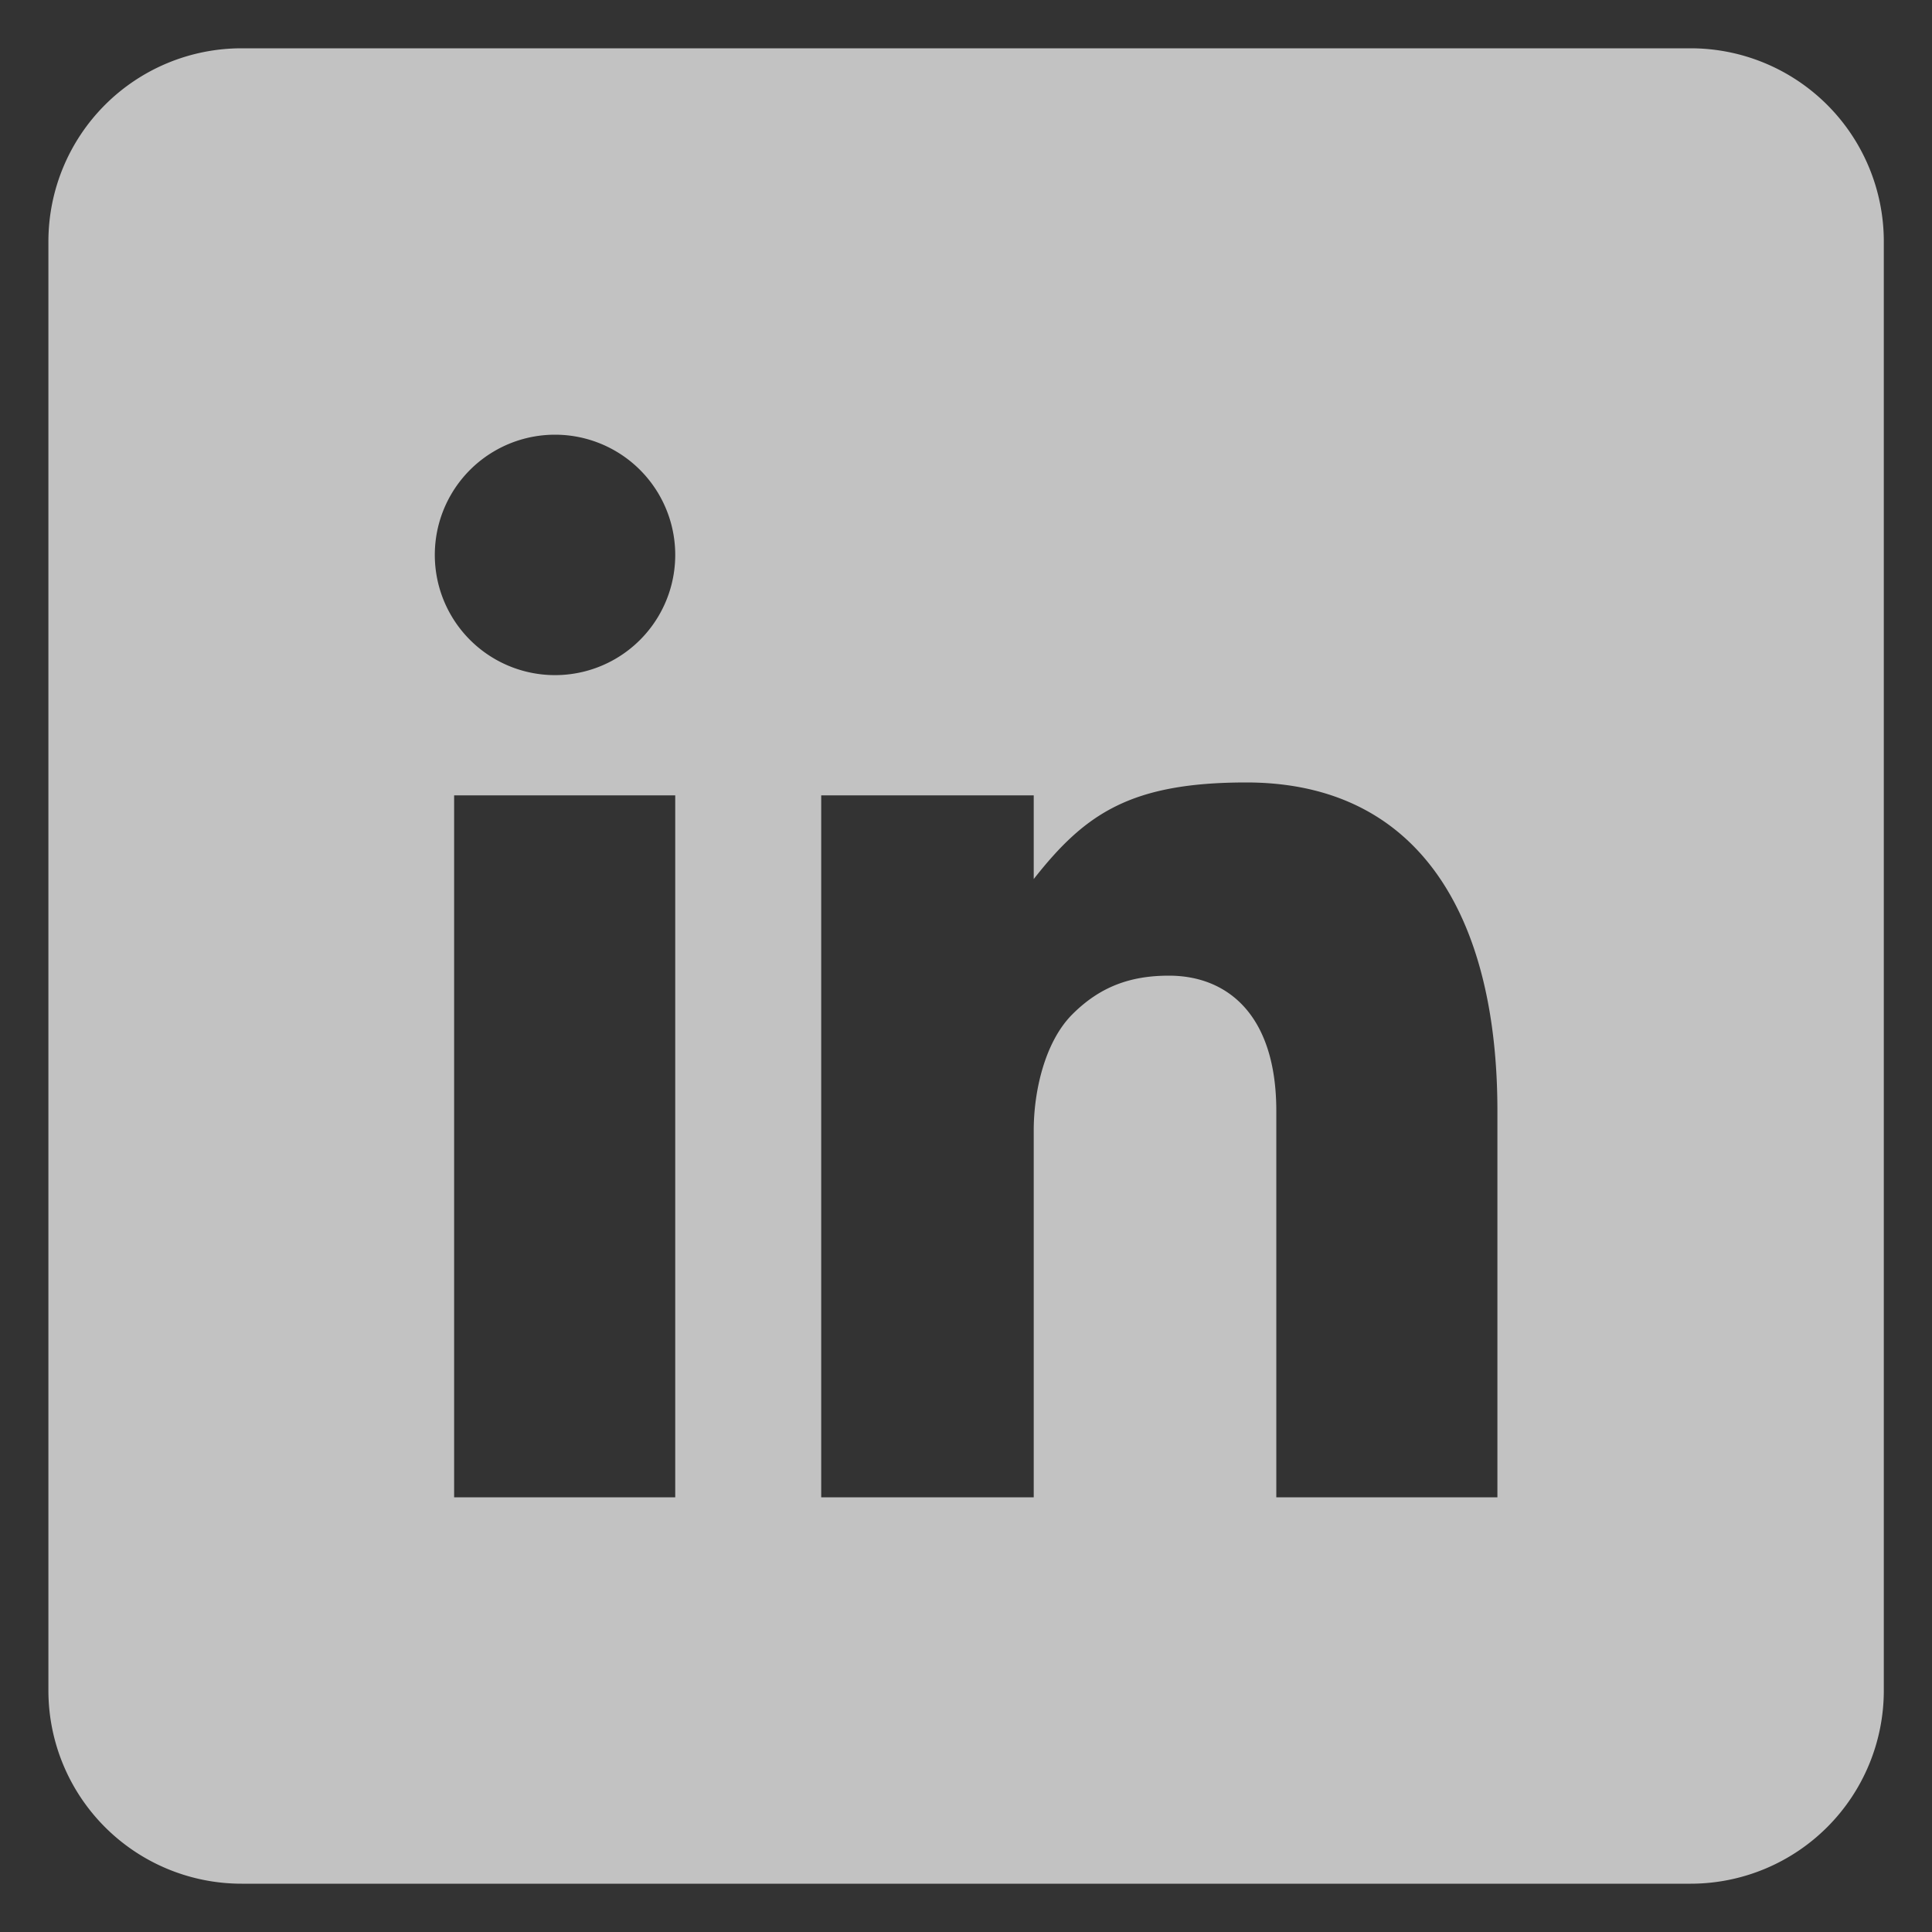 <svg xmlns="http://www.w3.org/2000/svg" fill="none" viewBox="0 0 36 36"><rect x="0" y="0" width="36" height="36" fill="#333333" stroke="none"/><g clip-path="url(#a)"><path fill="#fff" fill-opacity=".7" fill-rule="evenodd" d="M4.502.9a3.6 3.6 0 0 0-3.6 3.6v27a3.6 3.6 0 0 0 3.6 3.6h27a3.6 3.6 0 0 0 3.6-3.6v-27a3.6 3.6 0 0 0-3.6-3.6h-27Zm10.8 27h3.96v-6.84c0-.72.204-1.644.72-2.16.515-.515 1.08-.72 1.8-.72 1.08 0 2 .72 2 2.52v7.2h4.12v-7.2c0-3.6-1.44-6.12-4.68-6.12-2.16 0-3.006.585-3.96 1.8v-1.56h-3.96V27.9Zm-6.84 0h4.12V14.82h-4.12V27.9Zm-.36-17.56a2.24 2.24 0 1 0 4.48 0 2.24 2.24 0 0 0-4.48 0Z" clip-rule="evenodd"/></g><defs><clipPath id="a"><path fill="#fff" d="M0 0h36v36H0z"/></clipPath></defs></svg>